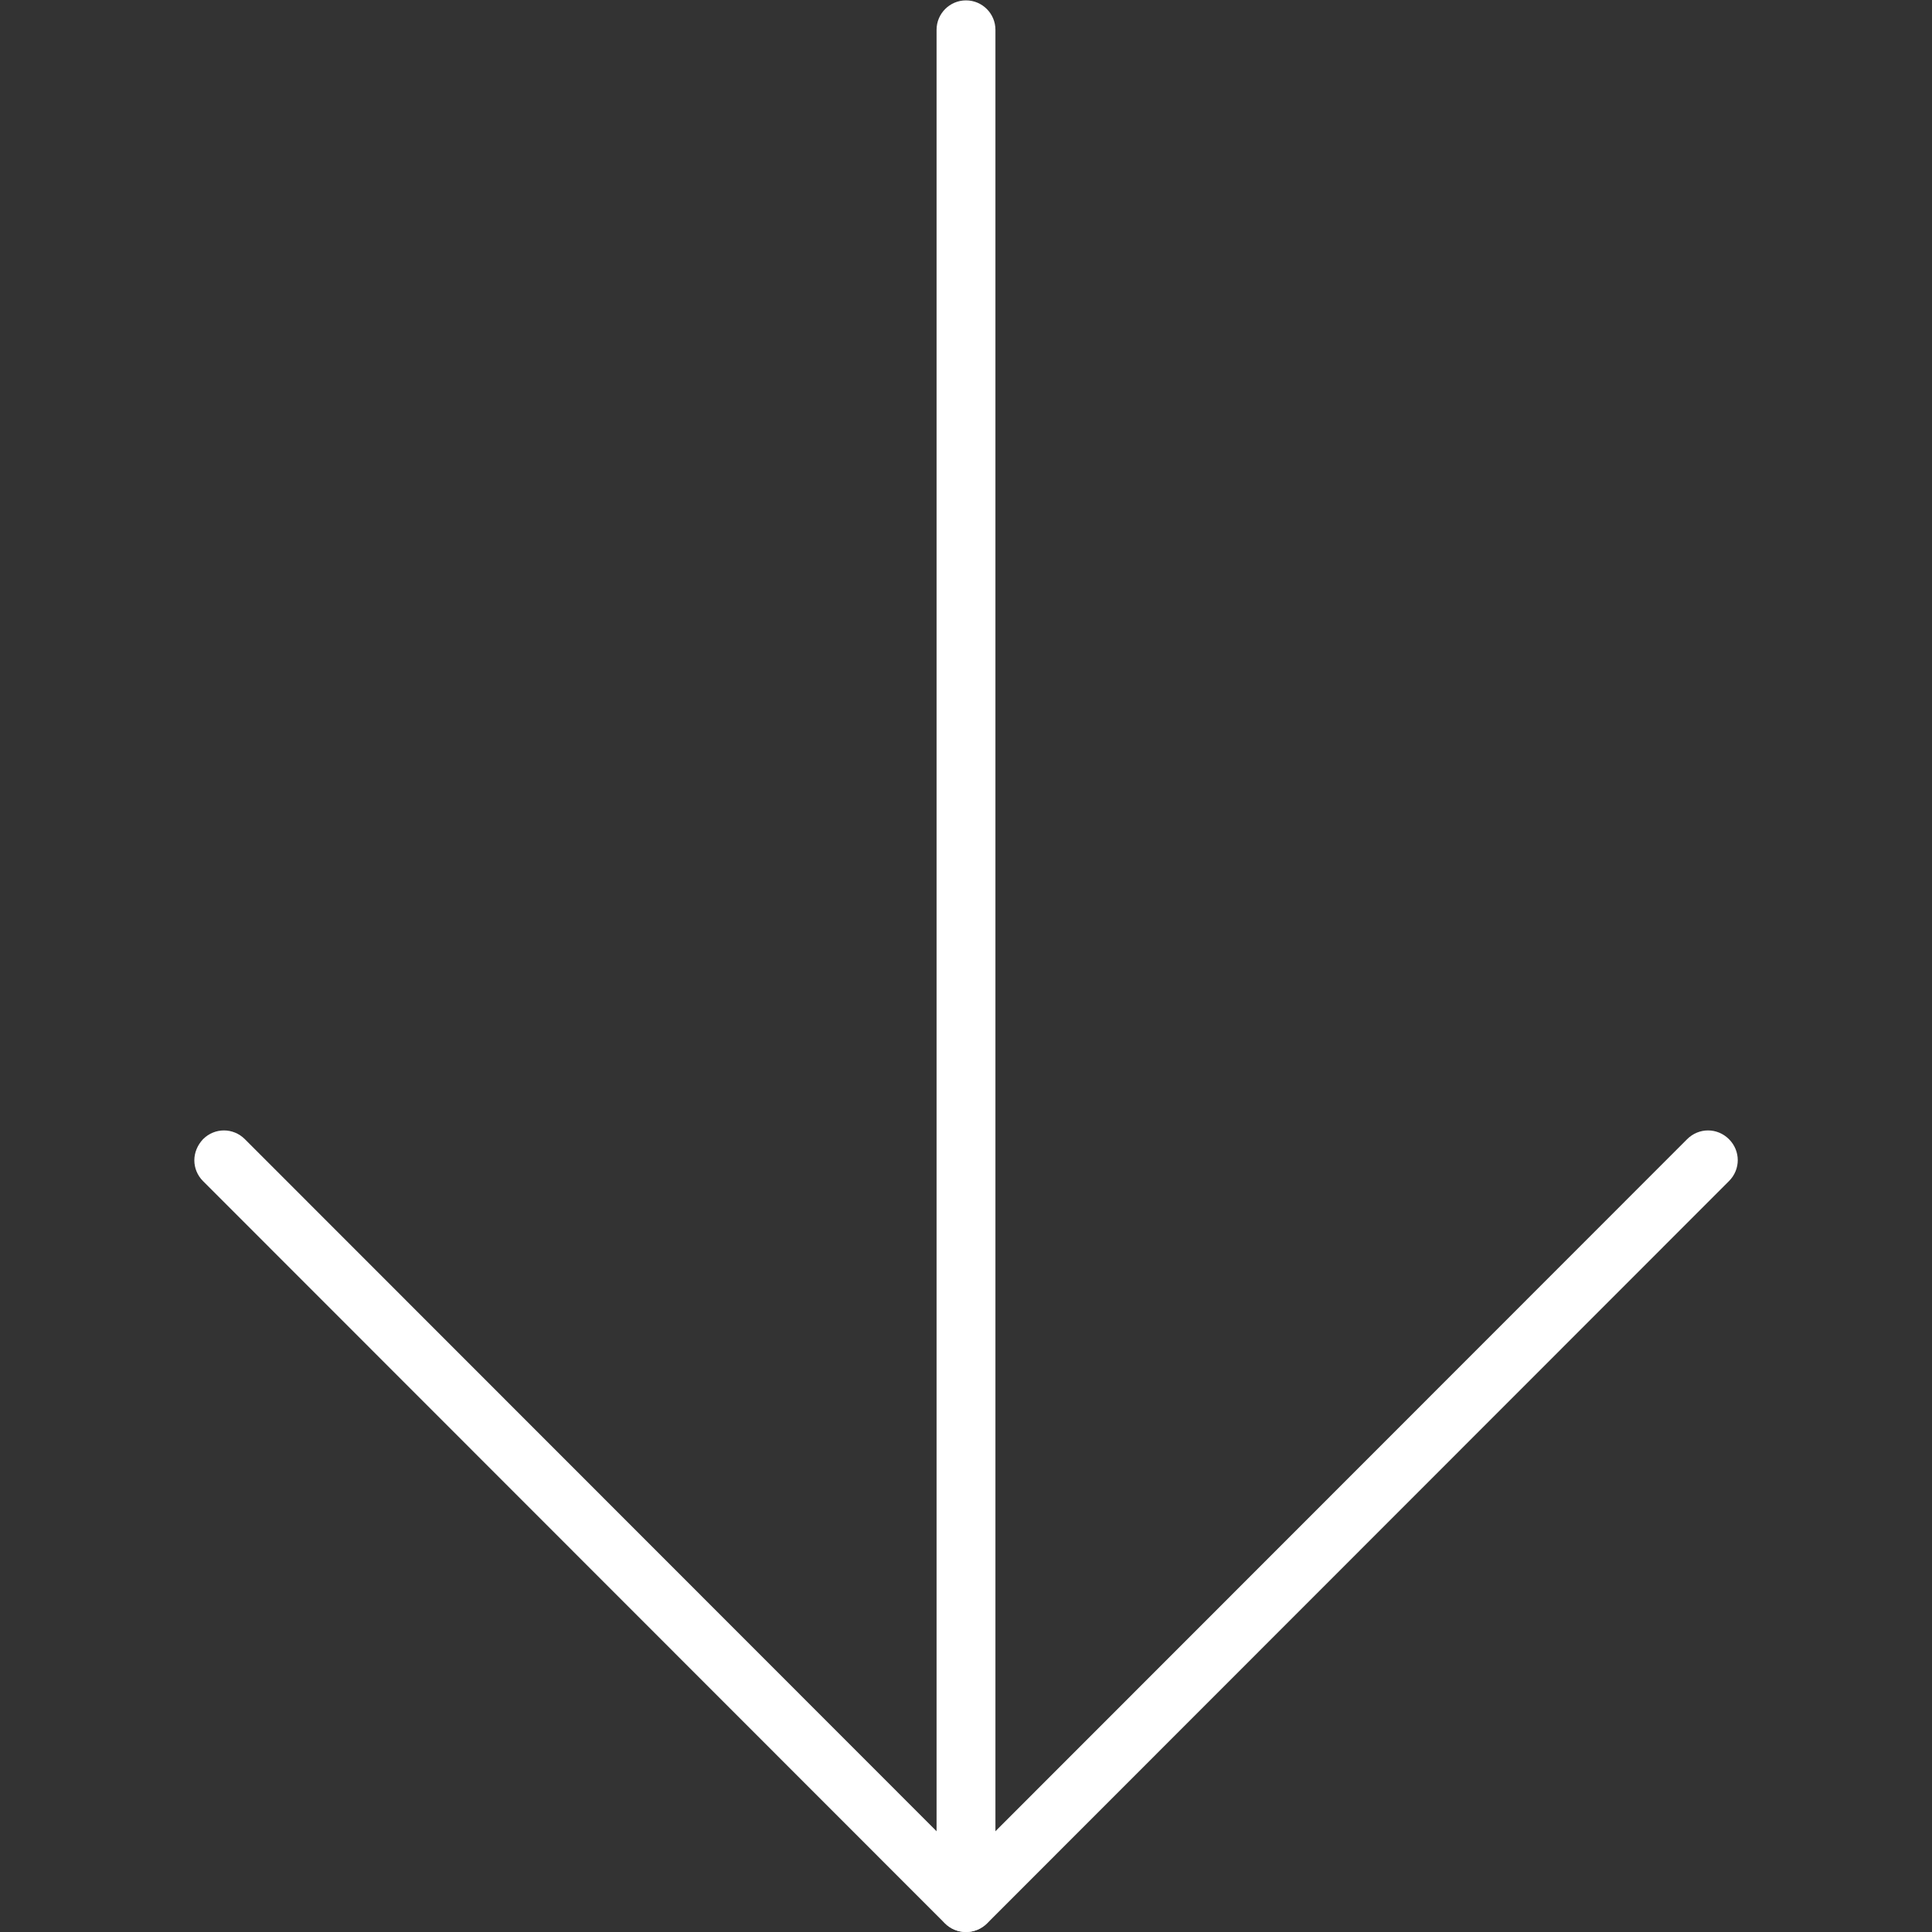 <?xml version="1.0" encoding="utf-8"?>
<!-- Generator: Adobe Illustrator 22.0.1, SVG Export Plug-In . SVG Version: 6.00 Build 0)  -->
<svg version="1.1" id="Capa_1" xmlns="http://www.w3.org/2000/svg" xmlns:xlink="http://www.w3.org/1999/xlink" x="0px" y="0px"
	 viewBox="0 0 512 512" style="enable-background:new 0 0 512 512;" xml:space="preserve">
<rect x="0" y="0" width="512" height="512" fill="#333333" stroke="none"/>
<style type="text/css">
	.st0{fill:#FFFFFF;}
</style>
<g>
	<path class="st0" d="M248.2,504.2V7.9c0-4.3,3.5-7.8,7.8-7.8c4.3,0,7.8,3.5,7.8,7.8v496.3c0,4.3-3.5,7.8-7.8,7.8
		C251.7,512,248.2,508.5,248.2,504.2z"/>
	<path class="st0" d="M51.5,307.5c0-2,0.8-4,2.3-5.6c3.1-3.1,8-3.1,11.1,0L256,493.1l191.1-191.2c3.1-3.1,8-3.1,11.1,0
		c3.1,3.1,3.1,8,0,11.1L261.6,509.7c-1.5,1.5-3.5,2.3-5.6,2.3s-4.1-0.8-5.6-2.3L53.8,313C52.3,311.5,51.5,309.5,51.5,307.5z"/>
</g>
</svg>
